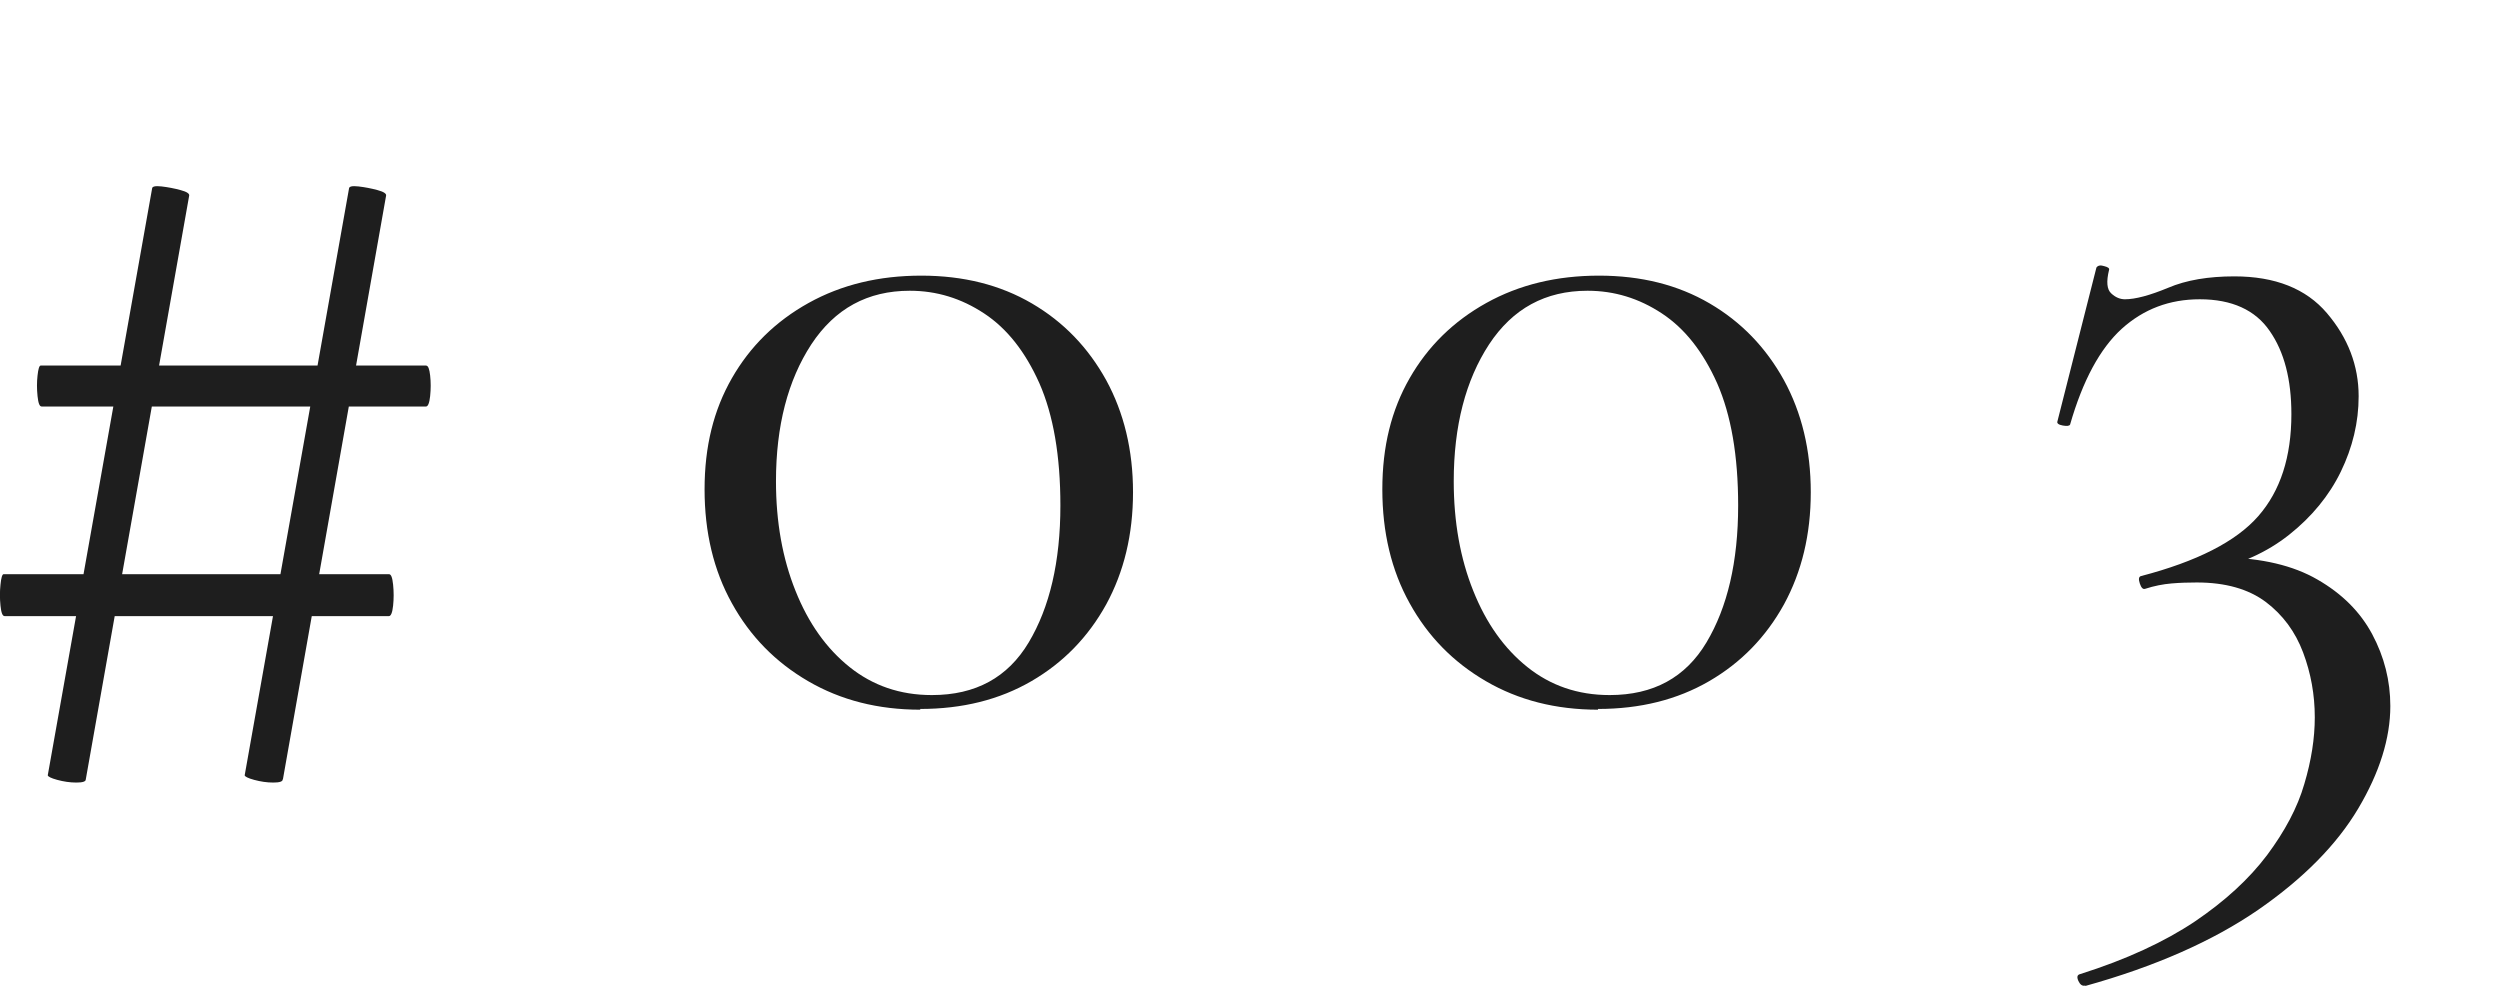 <?xml version="1.0" encoding="UTF-8"?>
<svg id="_レイヤー_2" data-name="レイヤー 2" xmlns="http://www.w3.org/2000/svg" viewBox="0 0 102.58 40.45">
  <defs>
    <style>
      .cls-1 {
        fill: #1e1e1e;
        stroke-width: 0px;
      }
    </style>
  </defs>
  <path class="cls-1" d="M.19,25.28c-.09,0-.14-.14-.17-.43-.03-.29-.03-.58,0-.86.03-.29.07-.43.13-.43h15.81c.09,0,.14.14.17.43s.03.58,0,.86c-.03.29-.09.43-.17.43H.19ZM1.71,16.68c-.09,0-.14-.14-.17-.43-.03-.29-.03-.57,0-.84s.07-.41.13-.41h15.81c.09,0,.14.14.17.41.03.27.03.55,0,.84-.03.29-.09.43-.17.43H1.71ZM3.52,31.98c0,.09-.13.13-.39.13s-.52-.04-.78-.11c-.26-.07-.39-.14-.39-.19L6.24,7.74c0-.09.13-.12.39-.09.26.03.52.08.78.15.26.07.38.15.35.24L3.52,31.98ZM11.6,31.98c0,.09-.13.13-.39.13s-.52-.04-.78-.11-.39-.14-.39-.19L14.32,7.74c0-.09.13-.12.39-.09.26.03.52.08.78.15.26.07.38.15.35.24l-4.23,23.93Z"/>
  <path class="cls-1" d="M37.76,29.12c-1.73,0-3.26-.39-4.6-1.17-1.34-.78-2.38-1.84-3.13-3.2-.75-1.35-1.12-2.91-1.12-4.67s.37-3.25,1.12-4.56c.75-1.31,1.8-2.34,3.15-3.09,1.35-.75,2.89-1.12,4.62-1.12s3.24.38,4.54,1.14,2.31,1.81,3.05,3.15c.73,1.34,1.1,2.87,1.1,4.6s-.37,3.26-1.1,4.6c-.74,1.34-1.76,2.39-3.07,3.15s-2.83,1.14-4.56,1.14ZM38.24,28.52c1.79,0,3.11-.72,3.97-2.16.86-1.44,1.3-3.31,1.3-5.62,0-2.04-.29-3.71-.86-5.01-.58-1.3-1.33-2.25-2.27-2.87-.94-.62-1.95-.93-3.05-.93-1.73,0-3.07.73-4.04,2.2-.96,1.47-1.45,3.34-1.45,5.62,0,1.67.27,3.17.8,4.49.53,1.33,1.27,2.37,2.22,3.13.95.76,2.07,1.15,3.37,1.15Z"/>
  <path class="cls-1" d="M65.57,29.12c-1.73,0-3.26-.39-4.6-1.17-1.34-.78-2.38-1.84-3.13-3.2-.75-1.35-1.12-2.91-1.12-4.67s.37-3.25,1.12-4.56c.75-1.31,1.8-2.34,3.15-3.09,1.35-.75,2.89-1.12,4.62-1.12s3.24.38,4.54,1.14,2.31,1.81,3.05,3.15c.73,1.34,1.1,2.87,1.1,4.6s-.37,3.26-1.1,4.6c-.74,1.34-1.76,2.39-3.07,3.15s-2.83,1.14-4.56,1.14ZM66.05,28.52c1.79,0,3.11-.72,3.97-2.16.86-1.44,1.3-3.31,1.3-5.62,0-2.04-.29-3.71-.86-5.01-.58-1.3-1.33-2.25-2.27-2.87-.94-.62-1.95-.93-3.05-.93-1.73,0-3.07.73-4.04,2.2-.96,1.47-1.45,3.34-1.45,5.62,0,1.67.27,3.17.8,4.49.53,1.33,1.27,2.37,2.22,3.13.95.76,2.07,1.15,3.37,1.15Z"/>
  <path class="cls-1" d="M85.56,40.44c-.12.03-.21-.04-.28-.19-.07-.16-.05-.25.07-.28,1.9-.6,3.47-1.33,4.71-2.16,1.24-.84,2.22-1.74,2.96-2.72.73-.98,1.25-1.95,1.53-2.92.29-.97.43-1.88.43-2.74,0-.92-.16-1.81-.48-2.66-.32-.85-.83-1.54-1.53-2.07-.71-.53-1.65-.8-2.83-.8-.35,0-.69.01-1.04.04s-.71.1-1.08.22c-.09.03-.16-.04-.22-.22s-.04-.27.04-.3c2.3-.6,3.91-1.42,4.82-2.46.91-1.04,1.36-2.43,1.36-4.19,0-1.41-.29-2.55-.89-3.41-.59-.86-1.55-1.3-2.87-1.3-1.24,0-2.3.4-3.2,1.21-.89.81-1.6,2.12-2.12,3.93-.03.06-.13.07-.3.04-.17-.03-.25-.09-.22-.17l1.6-6.31c.06-.09.17-.11.32-.06.16.04.22.09.2.15-.12.49-.09.81.09.97.17.16.36.24.56.24.43,0,1.02-.16,1.77-.47.75-.32,1.66-.47,2.72-.47,1.67,0,2.94.5,3.8,1.51.86,1.01,1.3,2.15,1.3,3.41,0,1.07-.25,2.1-.73,3.09s-1.2,1.86-2.12,2.59c-.92.73-2.03,1.23-3.33,1.49l.65-.56c1.55.03,2.84.33,3.84.91,1.01.58,1.76,1.33,2.25,2.25.49.92.74,1.9.74,2.94,0,1.32-.44,2.73-1.32,4.21-.88,1.48-2.25,2.87-4.1,4.15-1.86,1.28-4.23,2.33-7.11,3.13Z"/>
</svg>